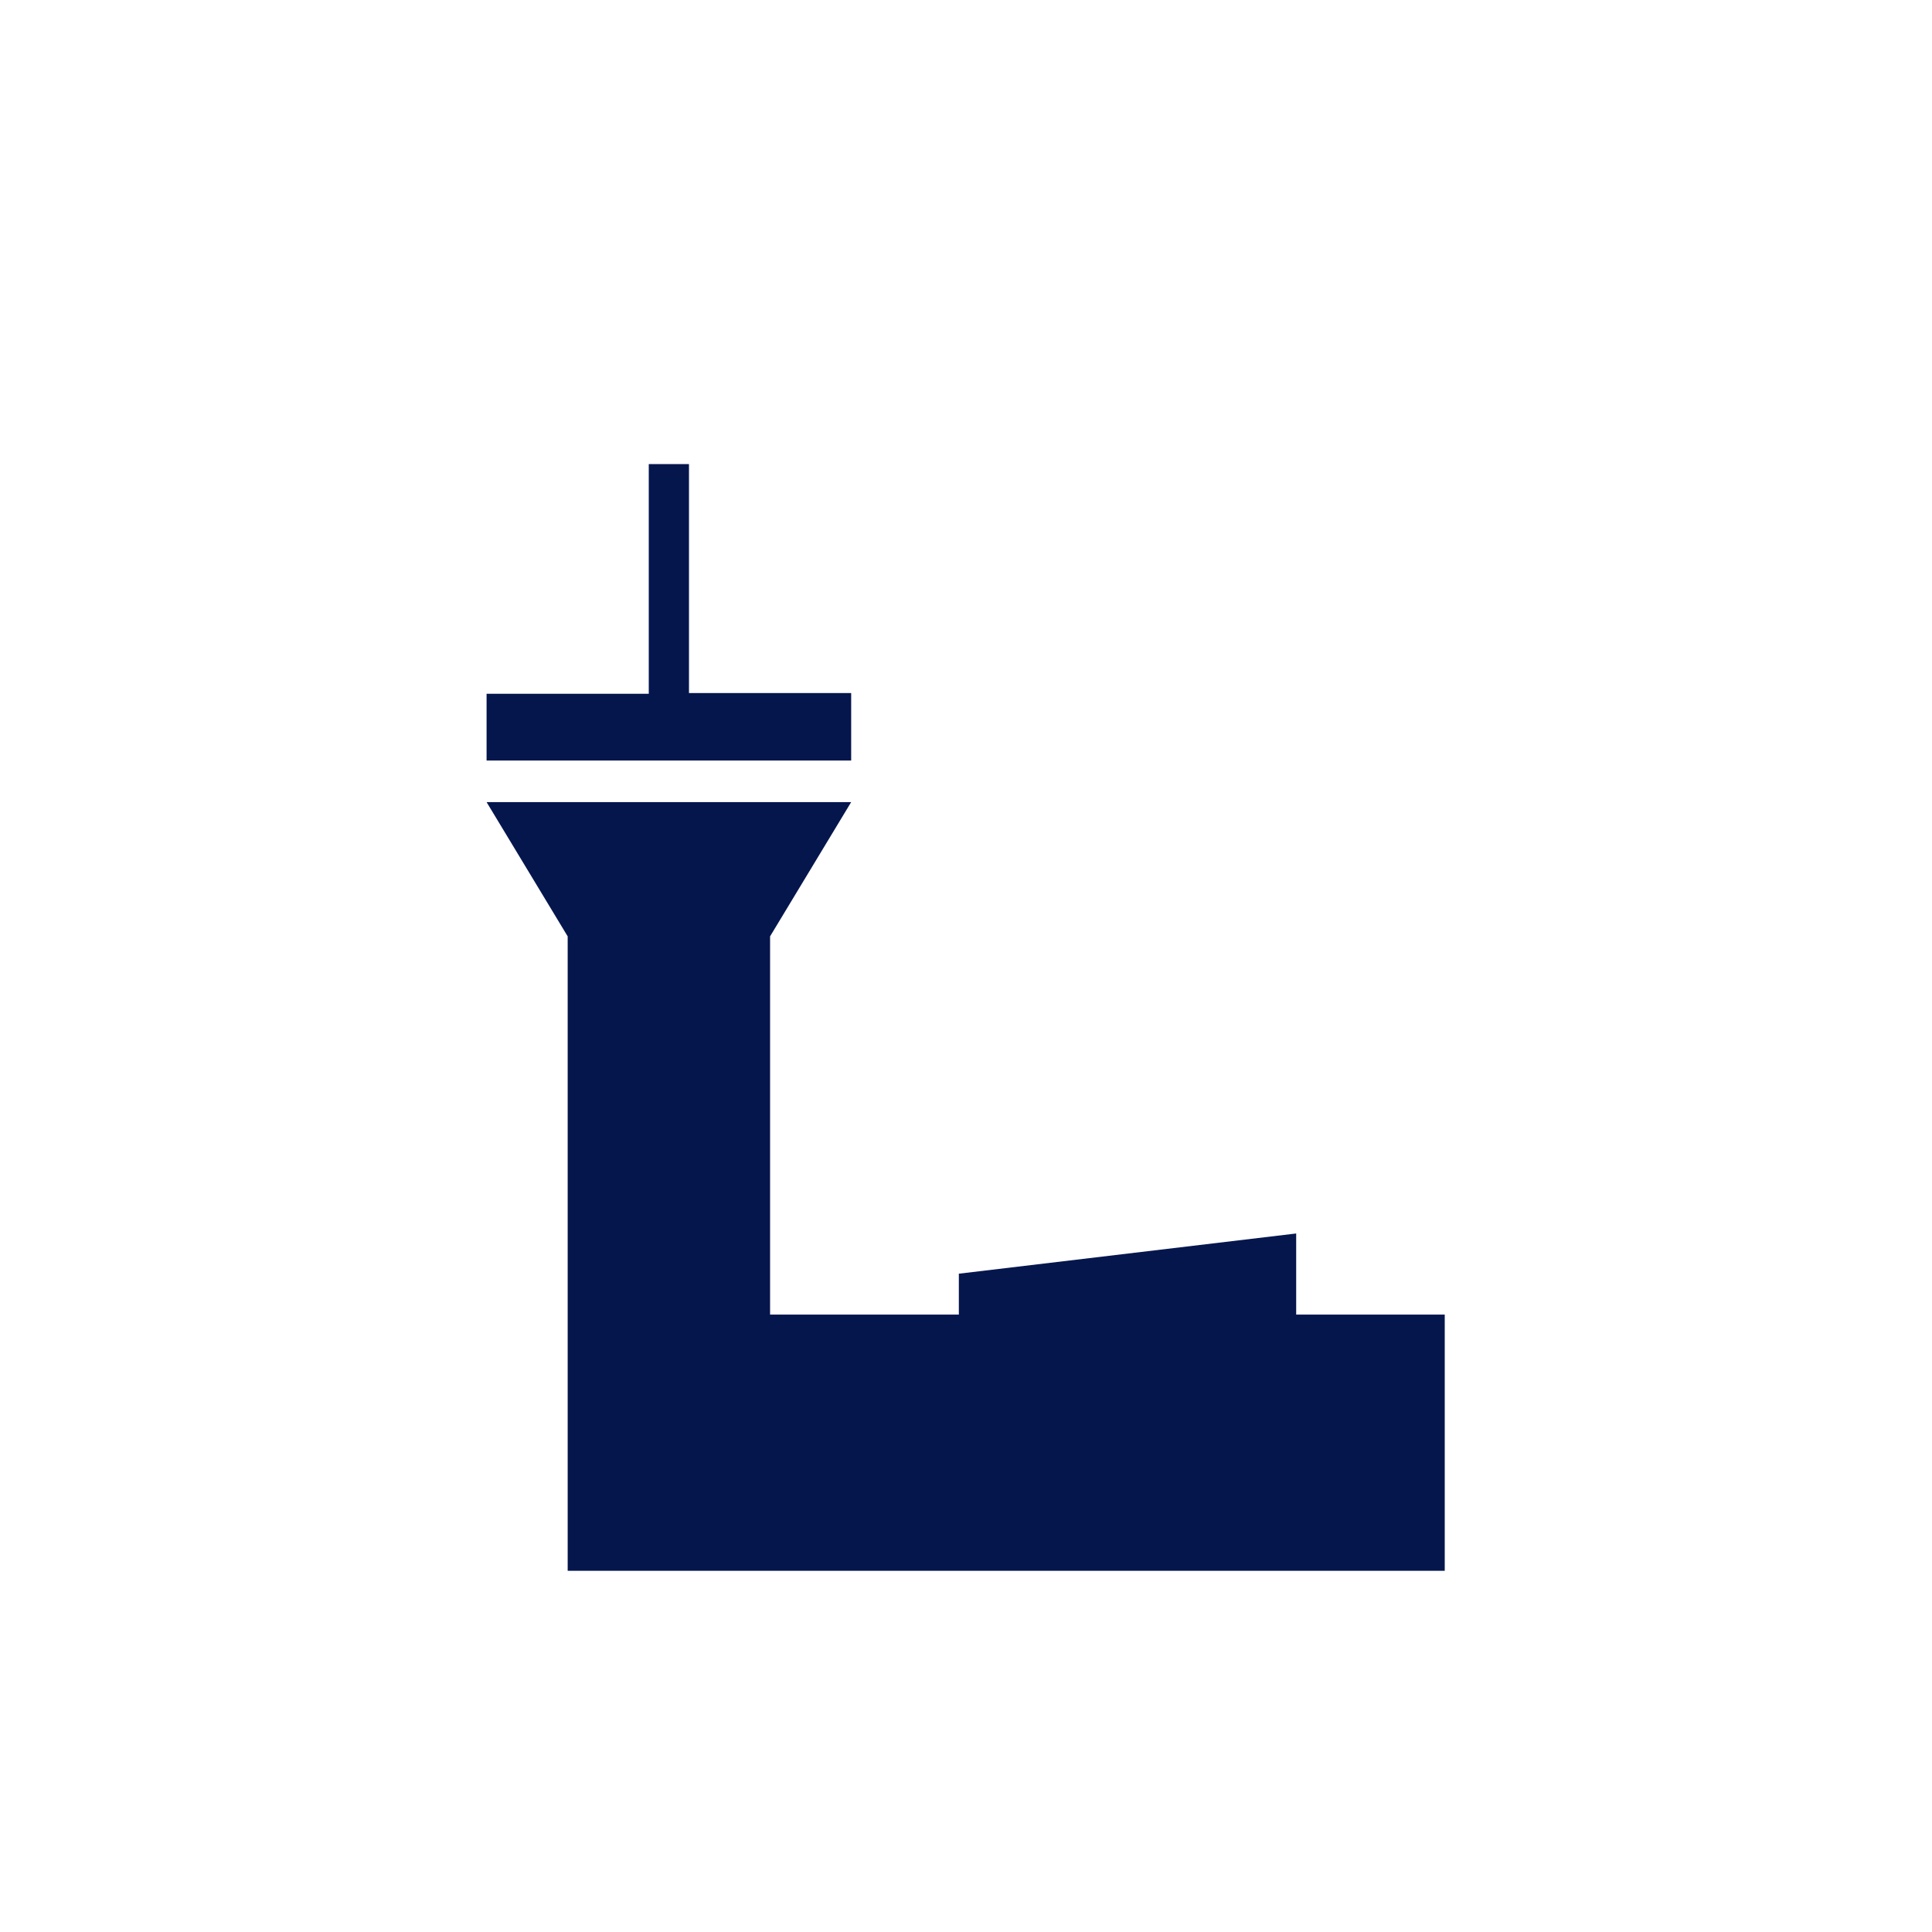 <?xml version="1.0" encoding="utf-8"?>
<!-- Generator: Adobe Illustrator 26.0.1, SVG Export Plug-In . SVG Version: 6.00 Build 0)  -->
<svg version="1.1" id="Ebene_1" xmlns="http://www.w3.org/2000/svg" xmlns:xlink="http://www.w3.org/1999/xlink" x="0px" y="0px"
	 viewBox="0 0 283.5 283.5" style="enable-background:new 0 0 283.5 283.5;" xml:space="preserve">
<style type="text/css">
	.st0{fill:#05164D;}
</style>
<path id="Airport_" class="st0" d="M124.9,101.7h-23.8V68.1h-5.9v33.7H71.4v9.8h53.5V101.7 M83.3,230.5H212v-37.6h-21.8v-11.9
	l-49.5,5.9v6H113v-55.5l11.9-19.7H71.4l11.9,19.7V230.5"/>
</svg>
